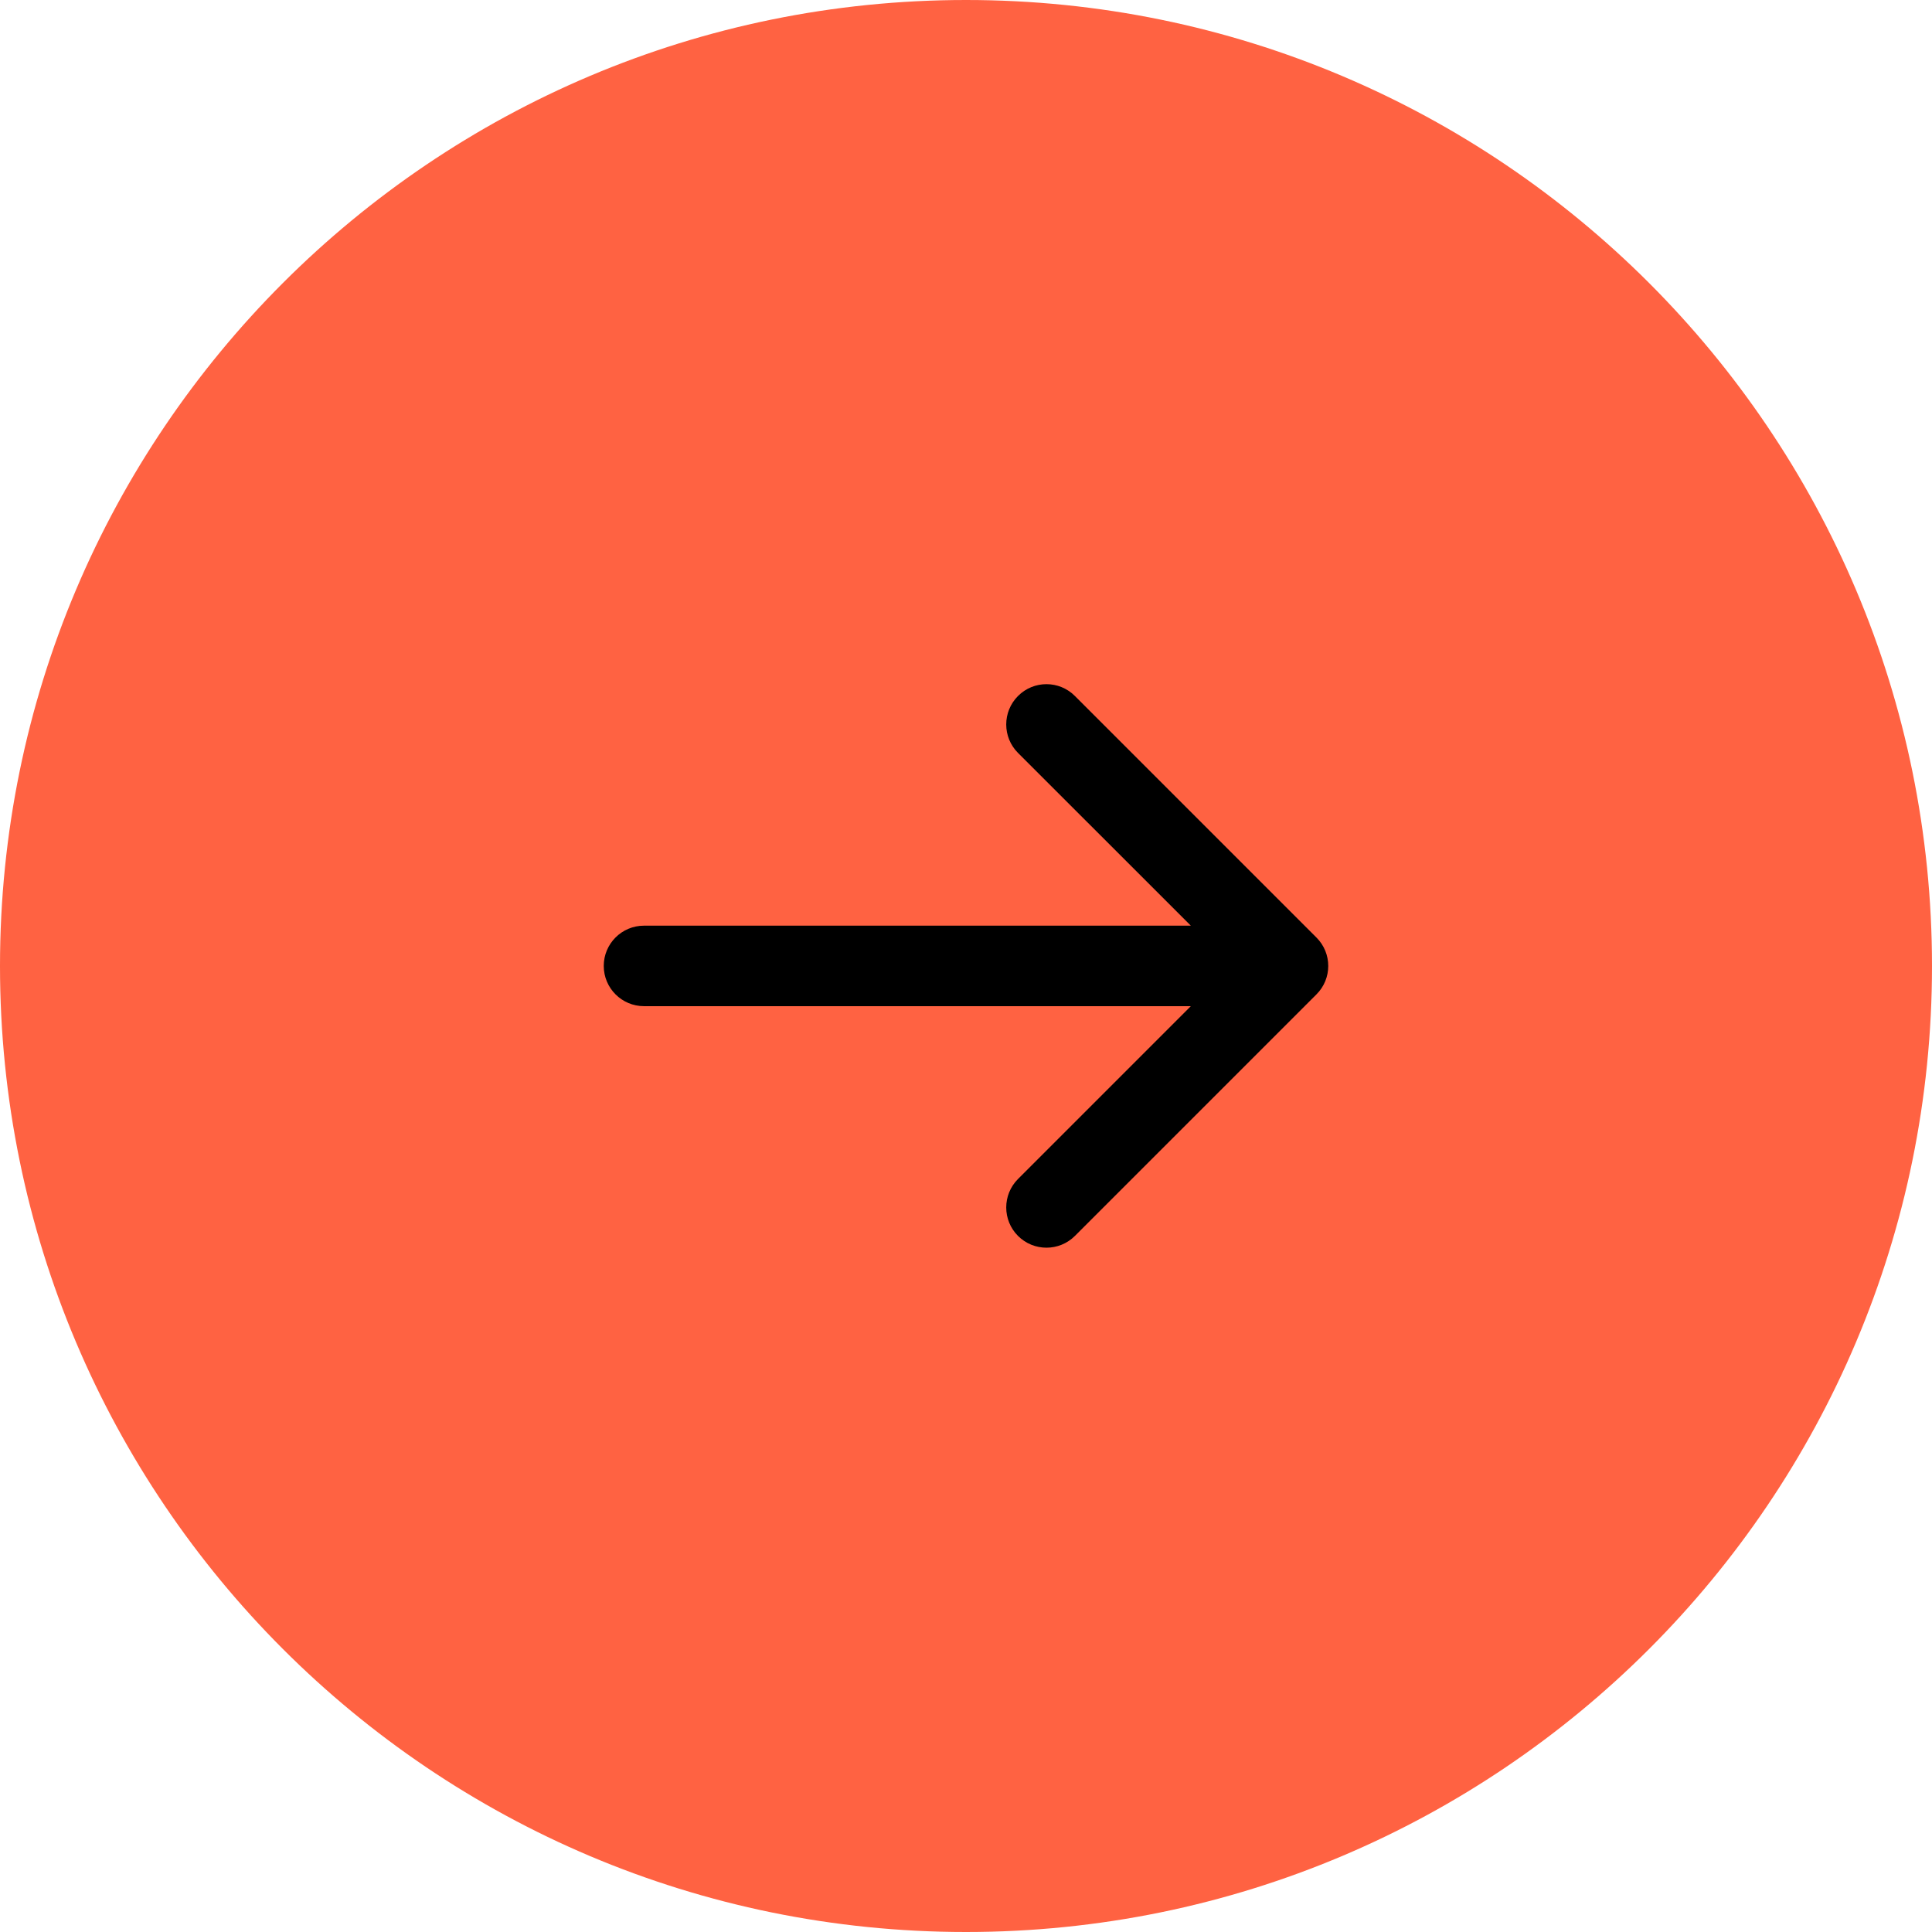 <svg width="24" height="24" viewBox="0 0 24 24" fill="none" xmlns="http://www.w3.org/2000/svg">
<path d="M0 12C0 5.373 5.373 0 12 0C18.627 0 24 5.373 24 12C24 18.627 18.627 24 12 24C5.373 24 0 18.627 0 12Z" fill="#FF6242"/>
<path fill-rule="evenodd" clip-rule="evenodd" d="M12.646 8.646C12.841 8.45 13.158 8.45 13.353 8.646L16.353 11.646C16.549 11.841 16.549 12.158 16.353 12.353L13.353 15.353C13.158 15.548 12.841 15.548 12.646 15.353C12.451 15.158 12.451 14.841 12.646 14.646L14.793 12.499H8C7.724 12.499 7.5 12.275 7.5 11.999C7.5 11.723 7.724 11.499 8 11.499H14.793L12.646 9.353C12.451 9.158 12.451 8.841 12.646 8.646Z" fill="black"/>
</svg>
